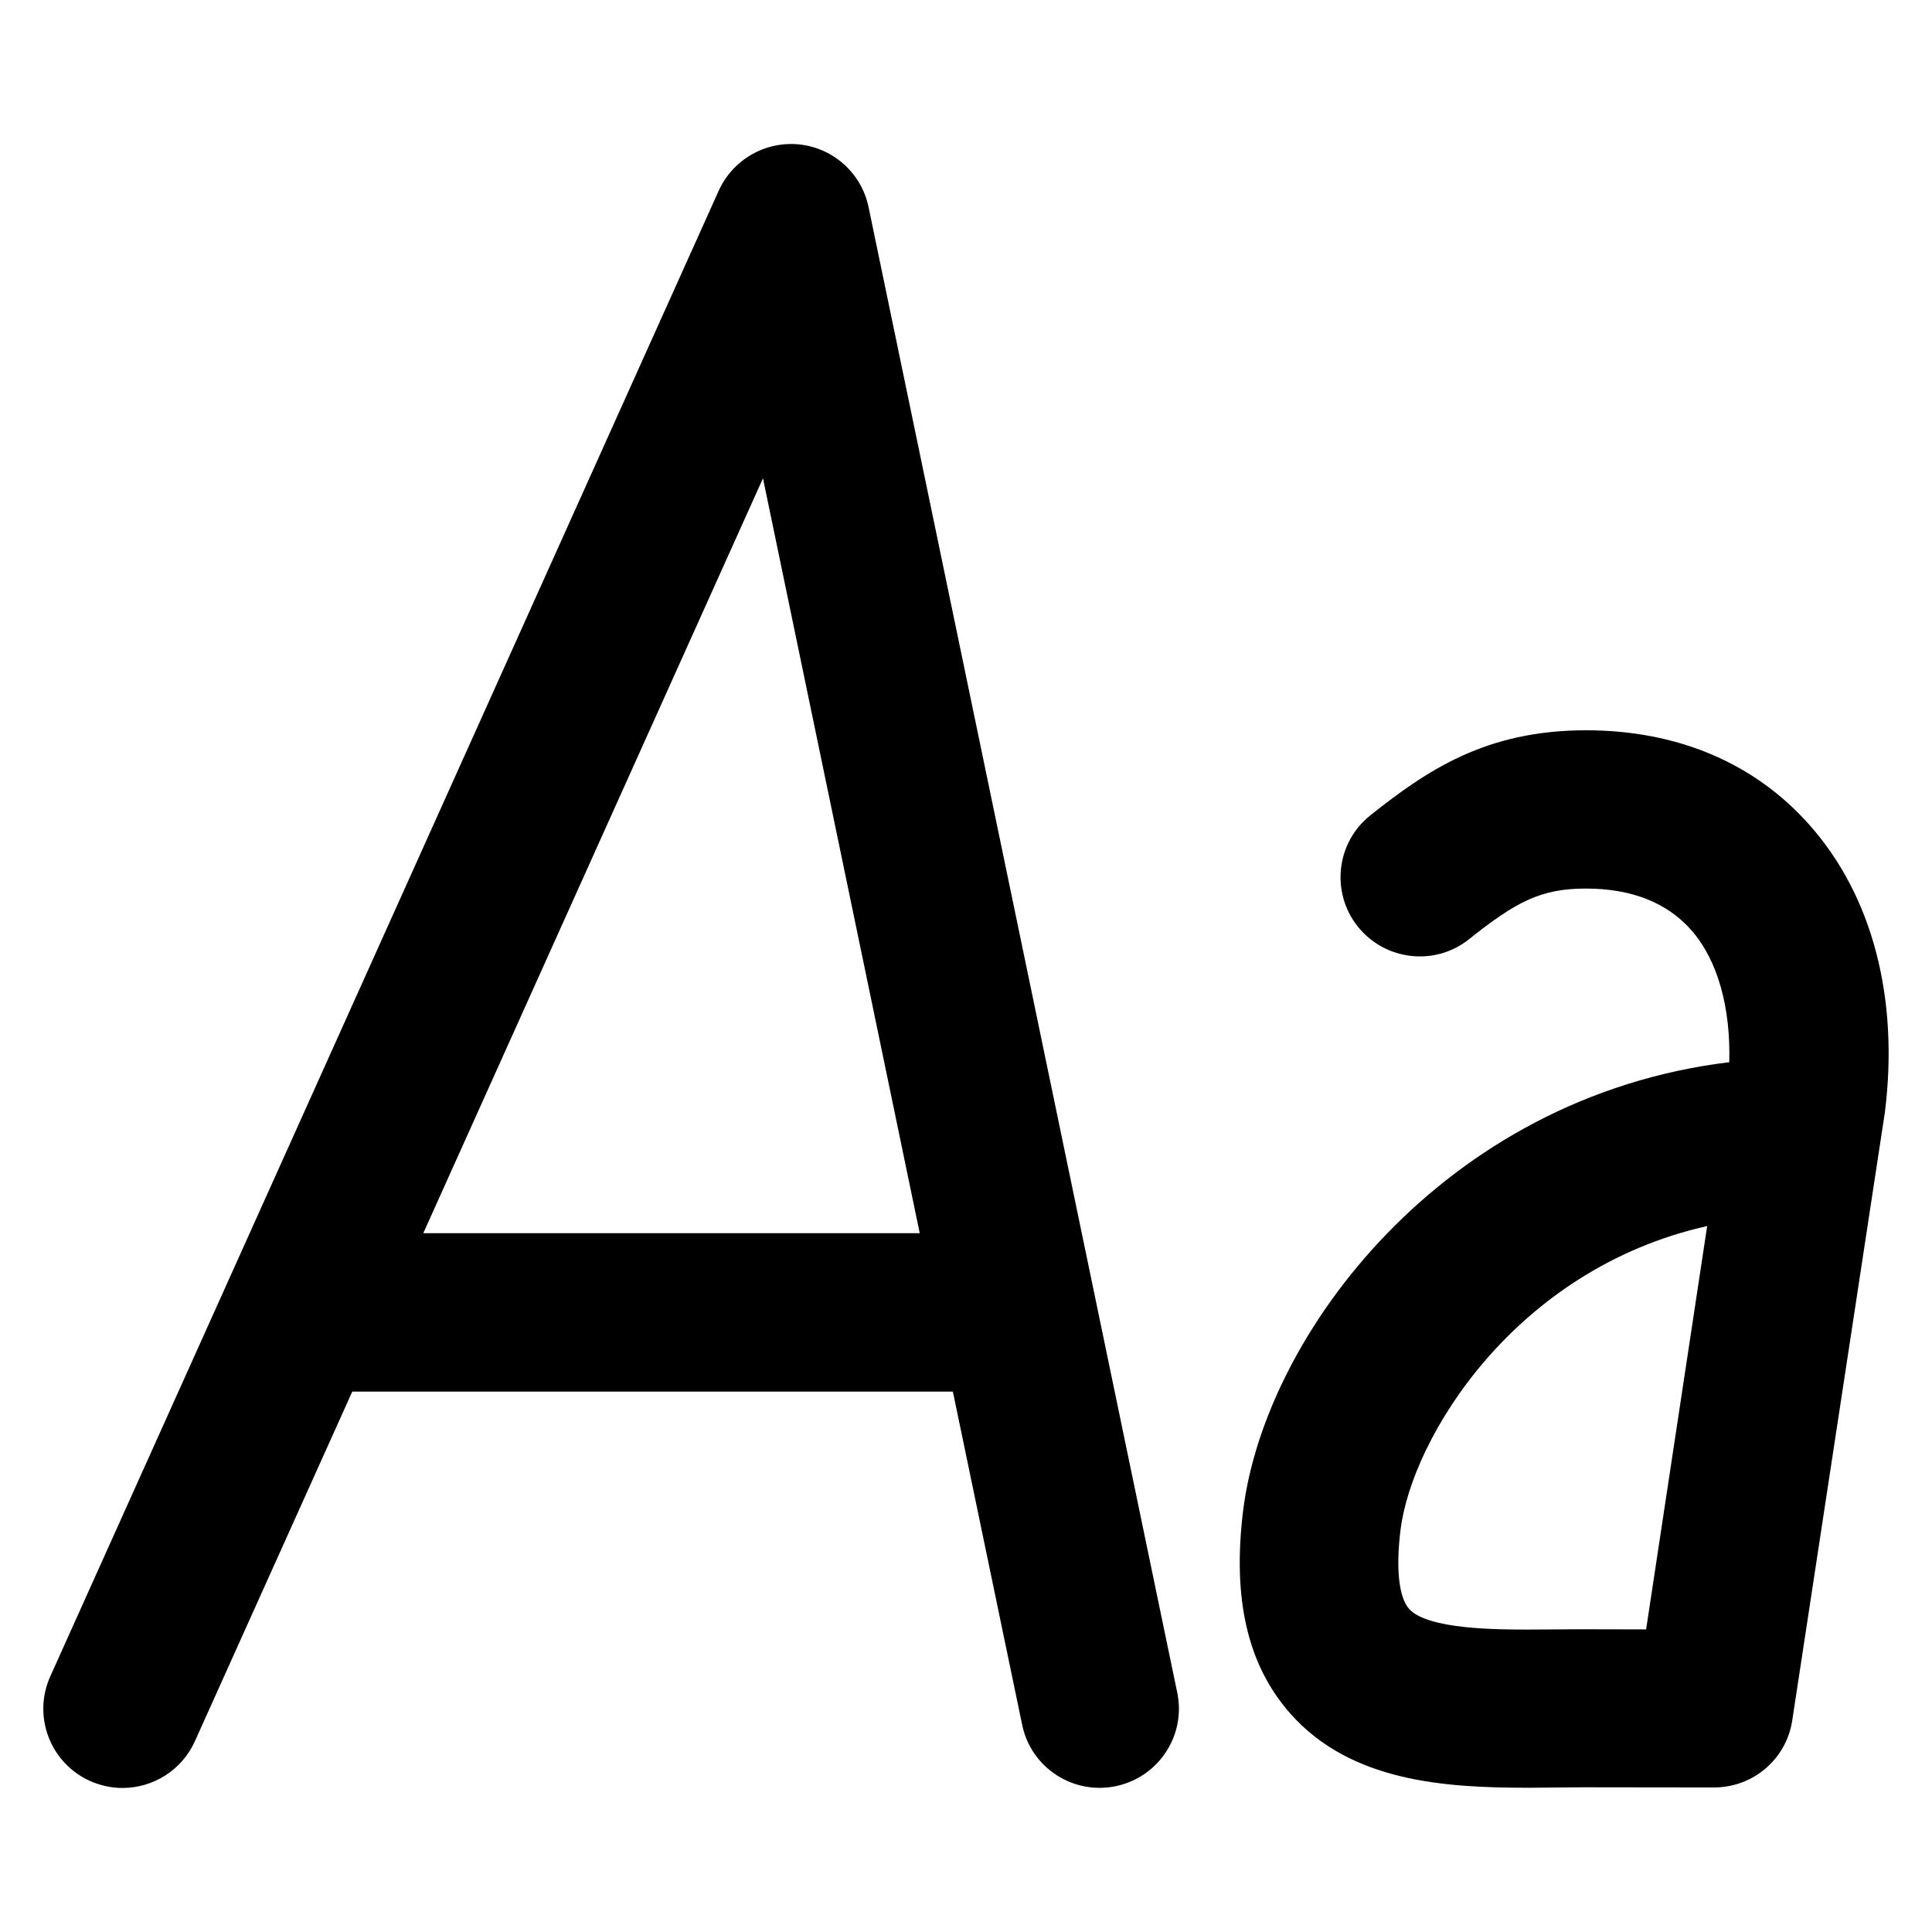<?xml version="1.0" encoding="UTF-8"?>
<!-- Uploaded to: SVG Repo, www.svgrepo.com, Generator: SVG Repo Mixer Tools -->
<svg fill="#000000" width="800px" height="800px" version="1.1" viewBox="144 144 512 512" xmlns="http://www.w3.org/2000/svg">
 <g>
  <path d="m374.18 198.89c-1.848-8.902-9.215-15.617-18.262-16.605-9.07-0.965-17.676 3.969-21.453 12.258l-177.13 393.69c-4.766 10.559-0.043 23.008 10.539 27.75 2.793 1.238 5.711 1.848 8.605 1.848 7.996 0 15.66-4.617 19.164-12.379l41.711-92.66h0.125 159.04l18.367 88.312c2.324 11.316 13.457 18.621 24.816 16.246 11.363-2.371 18.66-13.477 16.27-24.832zm-118 271.91 90.016-200.04 41.543 200.04z"/>
  <path d="m623.6 362.7c-14.543-16.48-35.059-25.168-59.297-25.168-26.598 0-42.18 10.664-57.105 22.504-9.109 7.223-10.578 20.426-3.402 29.473 7.227 9.07 20.469 10.621 29.5 3.402 12.441-9.91 18.992-13.434 30.984-13.434 12.043 0 21.434 3.695 27.879 10.957 7.137 8.082 10.496 20.738 10.117 35.059-75.766 9.184-123.07 72.227-128.83 118.81-2.902 23.449 1.203 41.039 12.492 53.801 16.059 18.137 40.977 19.668 63.086 19.668l14.145-0.121 35.016 0.043h0.043c10.375 0 19.207-7.519 20.746-17.82l24.562-161.25c3.727-30.227-3.348-57.199-19.938-75.926zm-60.367 213.07-14.191 0.082c-8.02 0-26.785 0-31.637-5.5-2.691-3.066-3.527-10.664-2.25-20.902 3-24.395 30.293-69.125 81.262-80.531l-16.18 106.89z"/>
 </g>
</svg>